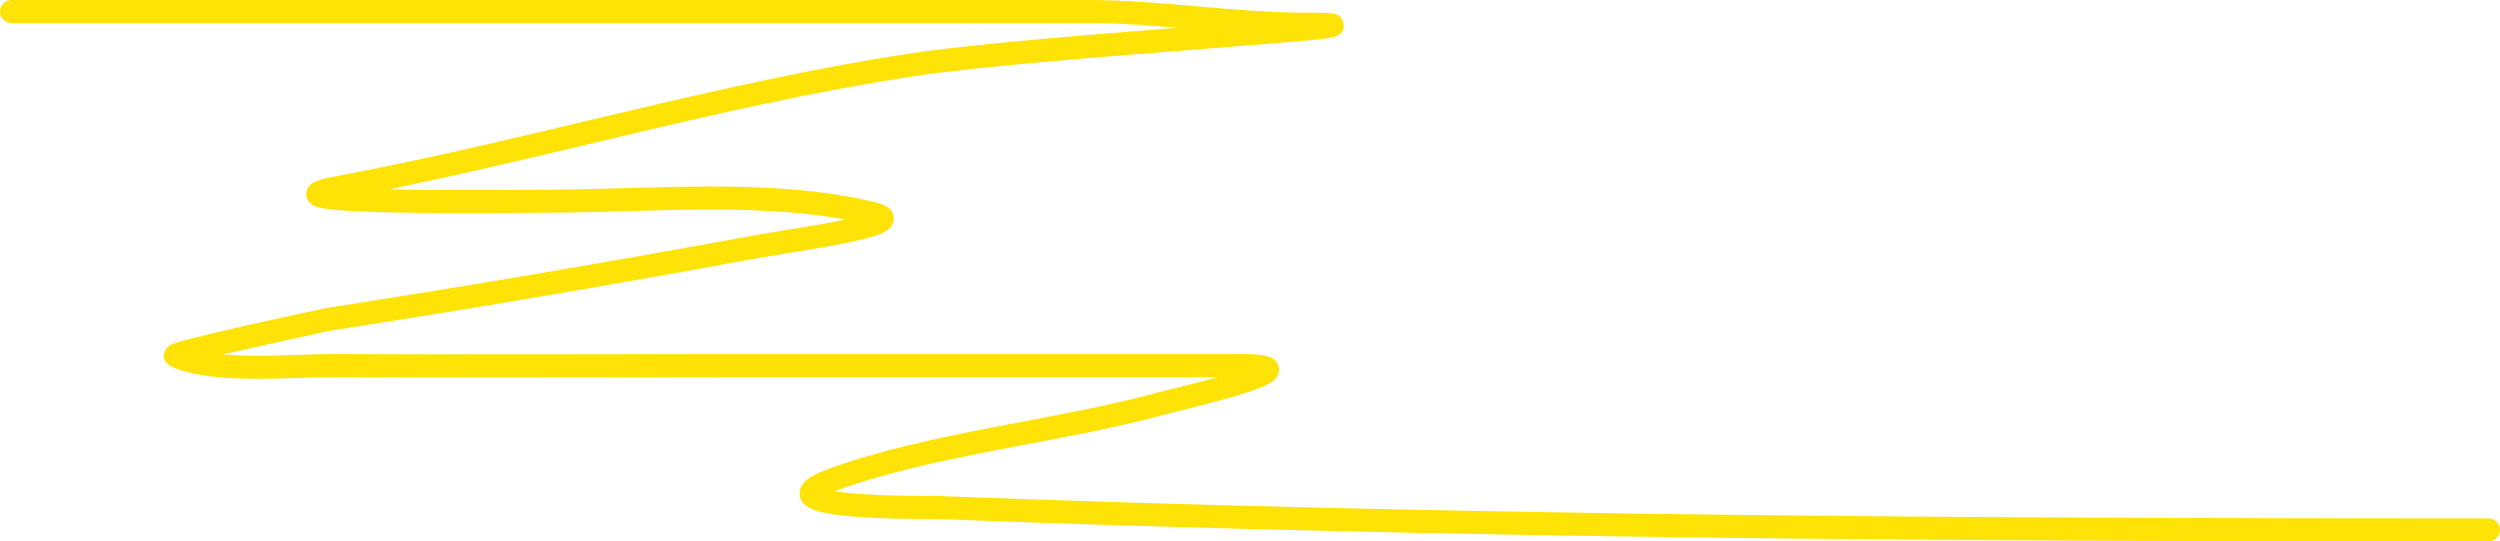 <?xml version="1.0" encoding="UTF-8"?> <svg xmlns="http://www.w3.org/2000/svg" width="217" height="47" viewBox="0 0 217 47" fill="none"><path d="M1 1C32.116 1 63.231 1 94.347 1C100.734 1 107.042 2.098 113.327 2.098C124.835 2.098 90.402 3.907 79.13 5.634C62.051 8.251 46.026 13.174 29.225 16.305C21.129 17.813 45.339 17.463 47.387 17.463C56.489 17.463 67.03 16.368 75.857 18.561C79.442 19.452 68.89 20.811 65.222 21.488C53.063 23.731 40.833 25.803 28.57 27.707C28.316 27.747 14.765 30.653 15.235 30.878C18.454 32.42 25.414 31.716 28.816 31.732C40.159 31.785 51.506 31.732 62.849 31.732C77.848 31.732 92.847 31.732 107.846 31.732C115.03 31.732 102.248 34.634 100.81 35.024C91.709 37.497 80.99 38.473 72.339 41.61C64.993 44.273 80.899 44.032 81.339 44.049C126.183 45.763 171.106 46 216 46" stroke="#FFE306" stroke-width="2" stroke-linecap="round" stroke-linejoin="round"></path></svg> 